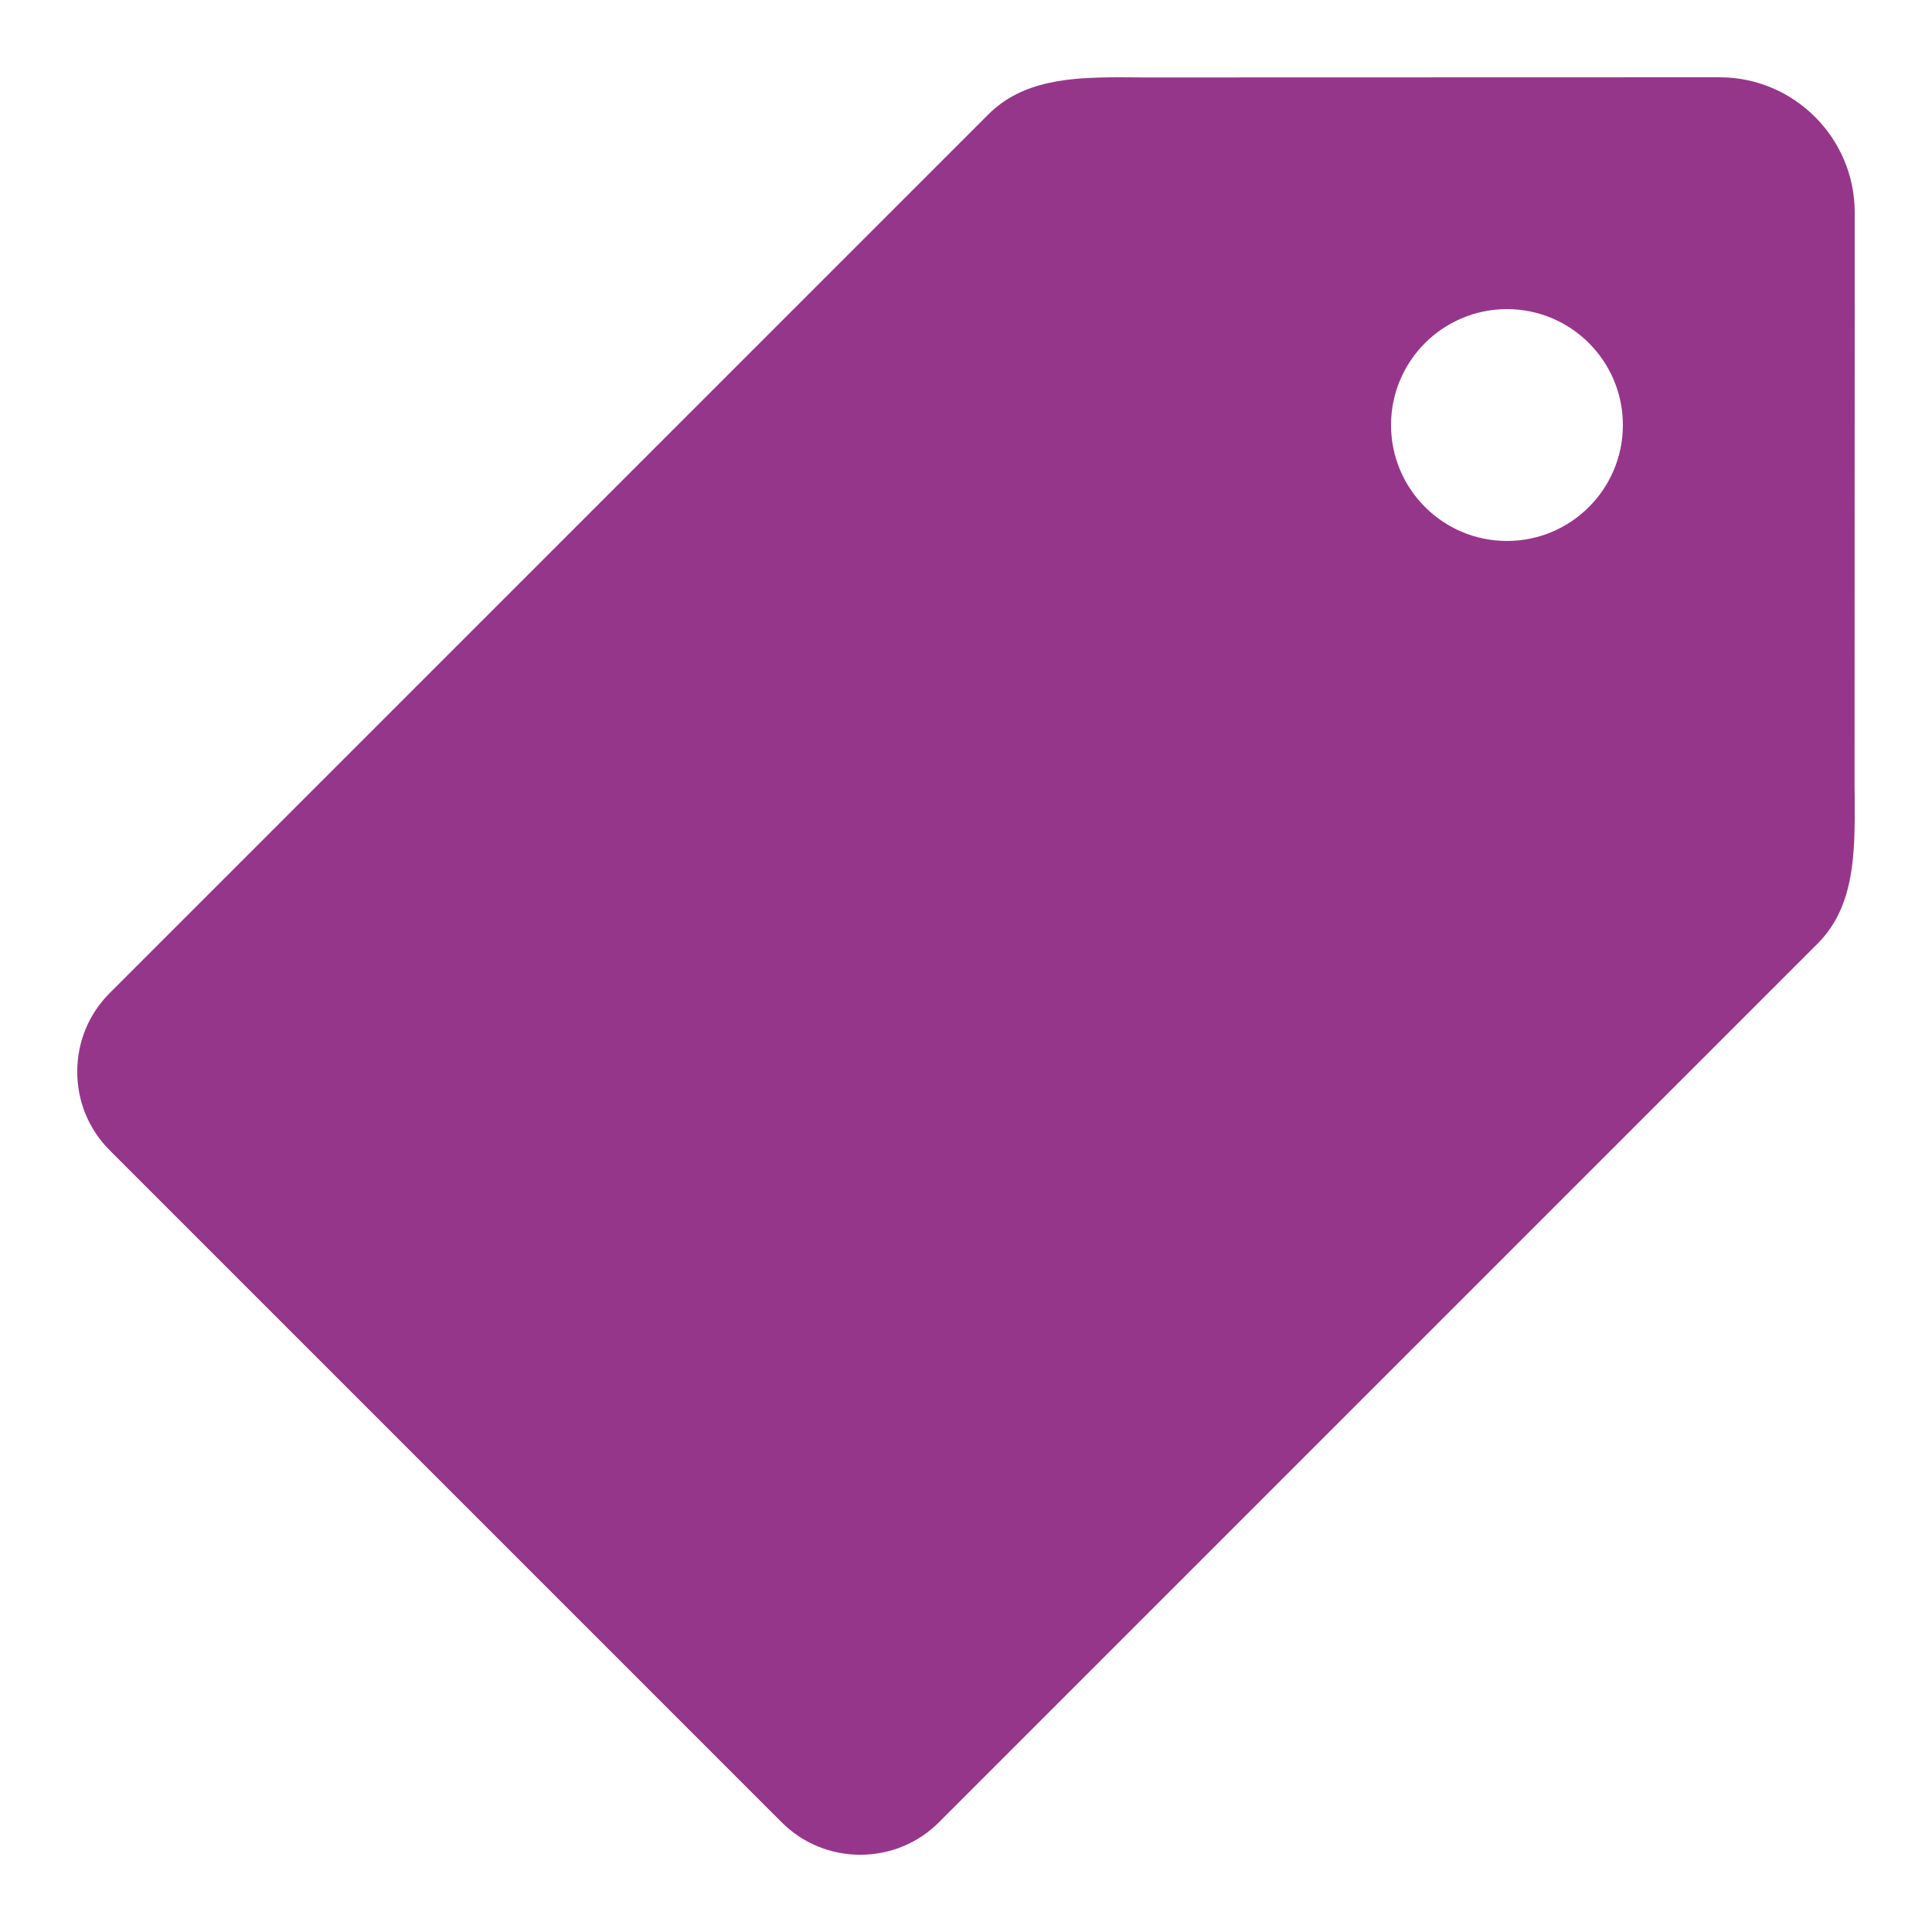<svg xmlns="http://www.w3.org/2000/svg" xmlns:xlink="http://www.w3.org/1999/xlink" viewBox="0,0,256,256" width="100px" height="100px" fill-rule="nonzero"><g fill="#96368b" fill-rule="nonzero" stroke="none" stroke-width="1" stroke-linecap="butt" stroke-linejoin="miter" stroke-miterlimit="10" stroke-dasharray="" stroke-dashoffset="0" font-family="none" font-weight="none" font-size="none" text-anchor="none" style="mix-blend-mode: normal"><g transform="scale(5.12,5.12)"><path d="M47.996,20.379l0.004,-14.879c0,-1.93 -1.57,-3.5 -3.5,-3.5l-14.875,0.004l-0.629,-0.004c-1.297,0 -2.531,0.074 -3.422,0.965l-22.727,22.727c-0.547,0.543 -0.848,1.27 -0.848,2.043c0,0.773 0.301,1.5 0.848,2.043l17.375,17.375c0.543,0.547 1.27,0.848 2.043,0.848c0.77,0 1.5,-0.301 2.043,-0.848l22.727,-22.727c0.977,-0.973 0.969,-2.375 0.965,-3.727zM39,14c-1.656,0 -3,-1.344 -3,-3c0,-1.656 1.344,-3 3,-3c1.656,0 3,1.344 3,3c0,1.656 -1.344,3 -3,3z"></path></g></g></svg>